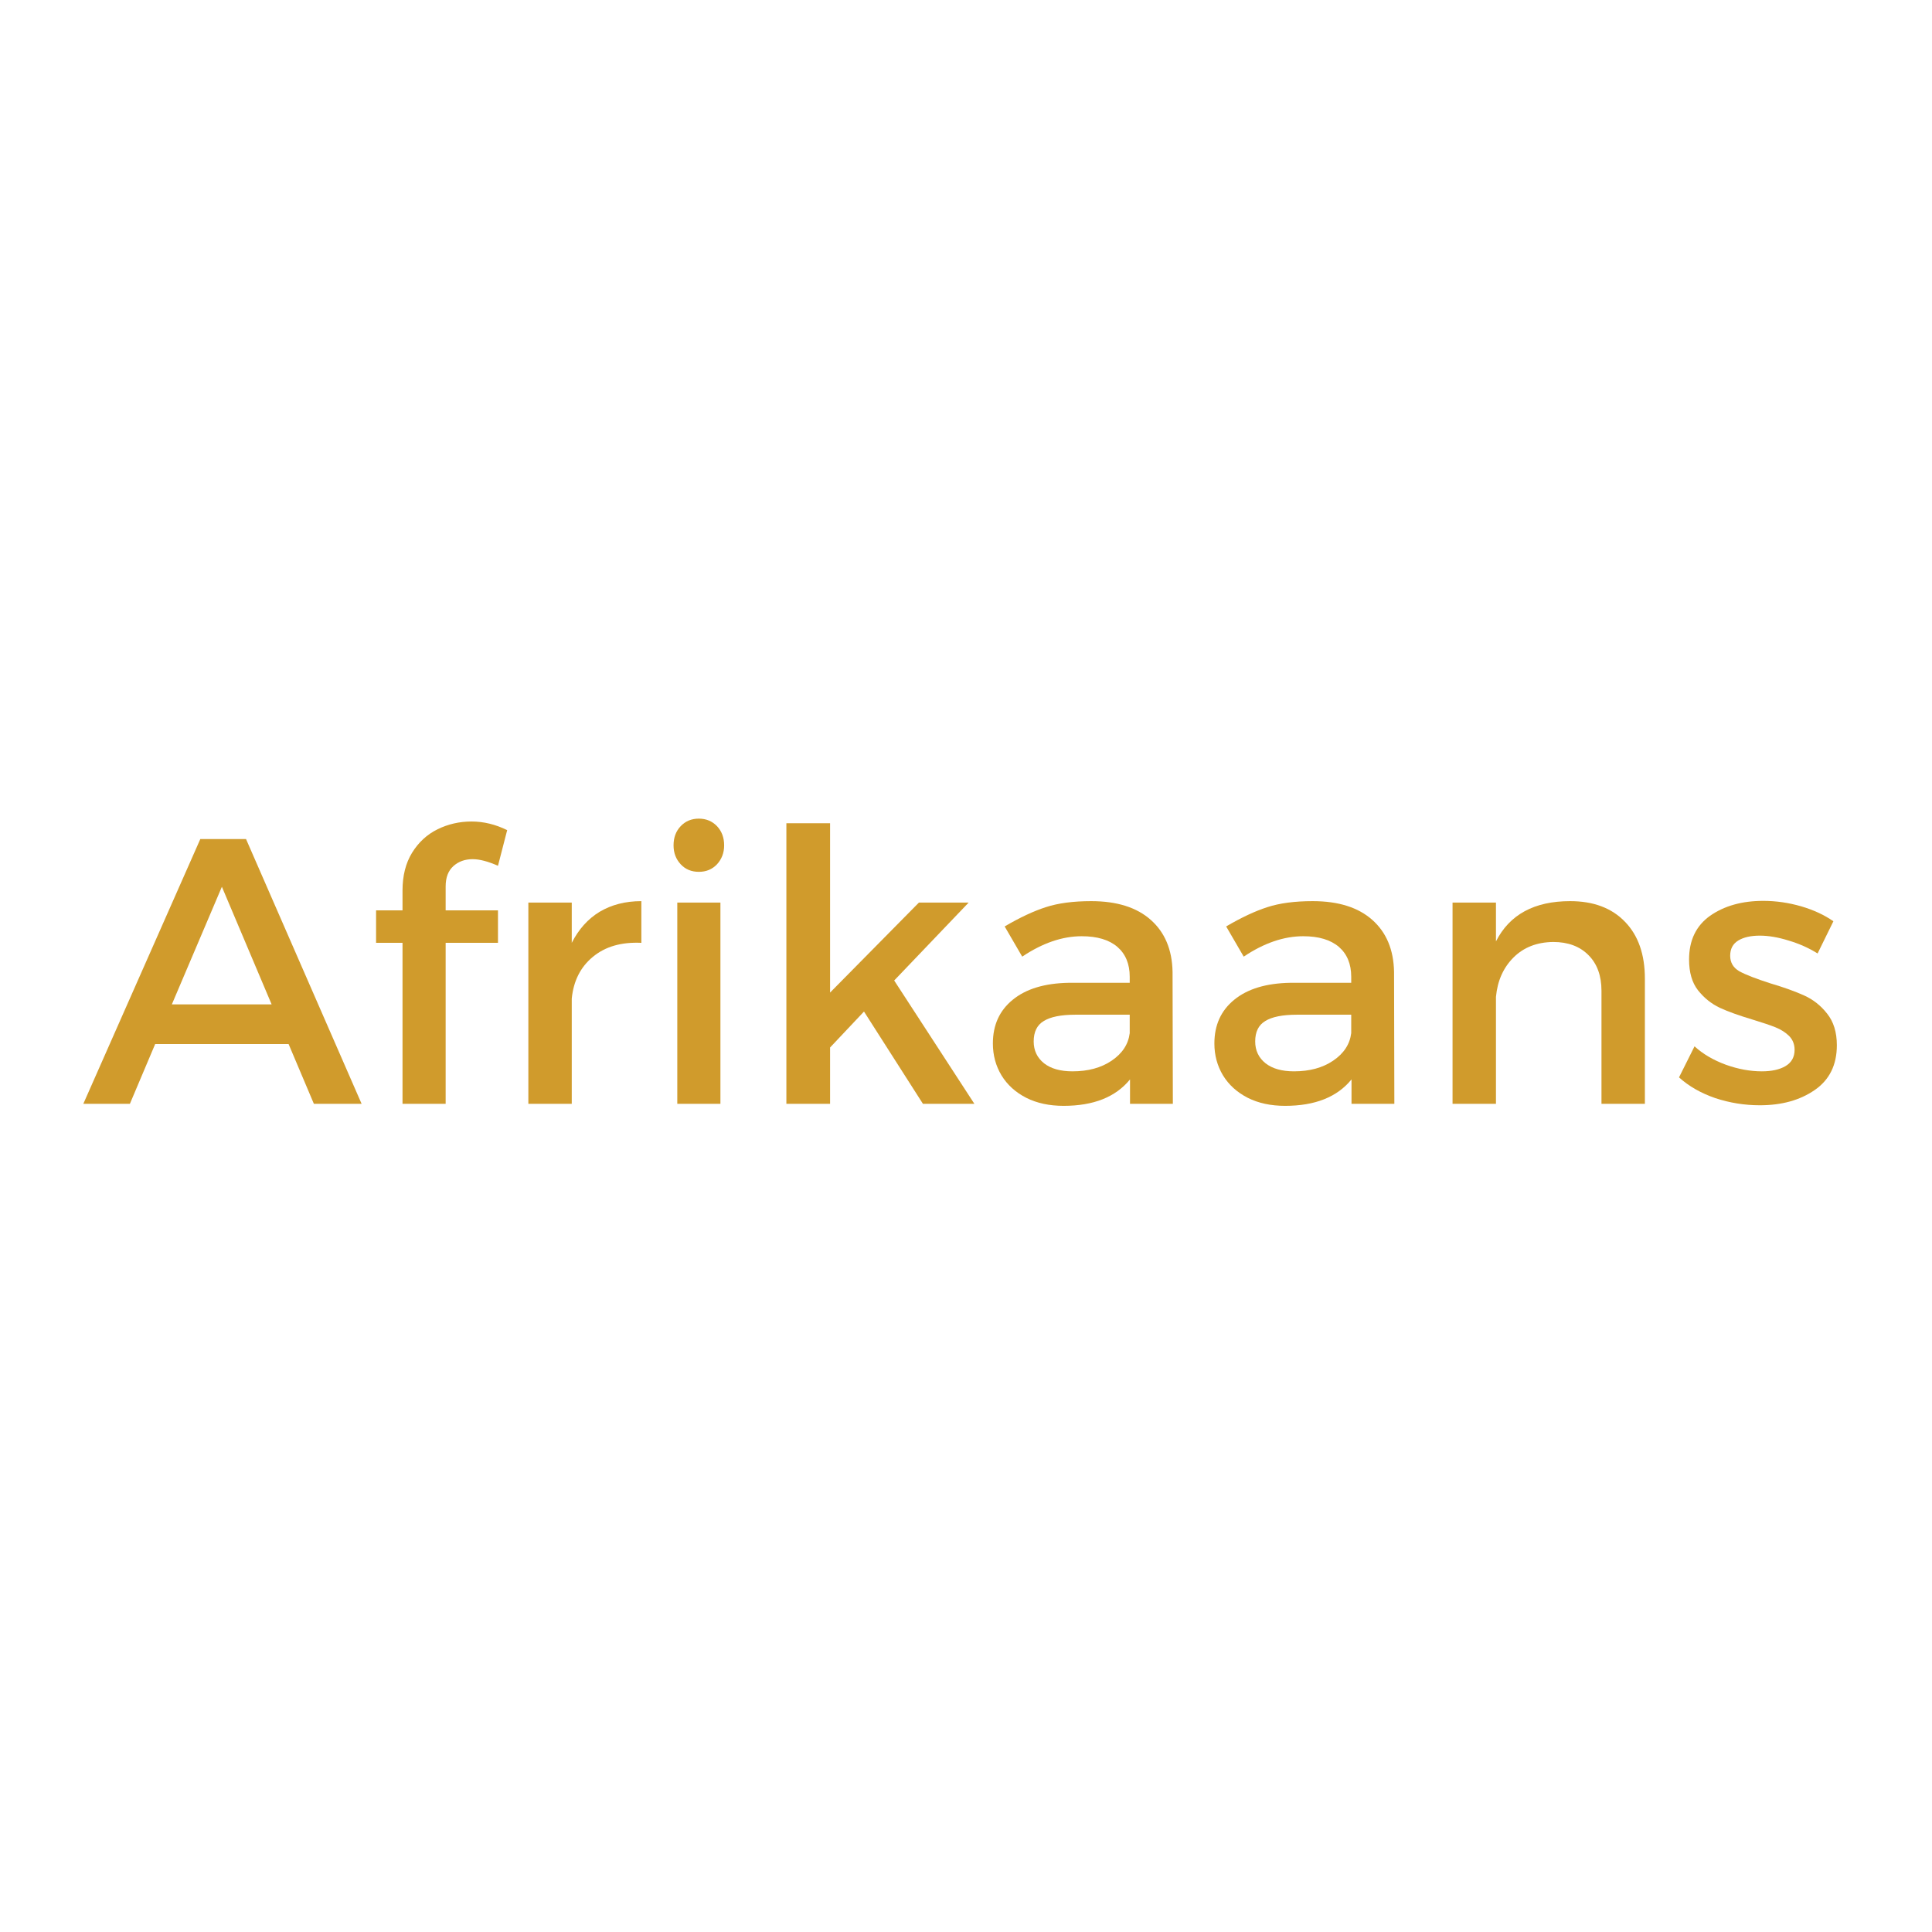 <svg xmlns="http://www.w3.org/2000/svg" xmlns:xlink="http://www.w3.org/1999/xlink" width="140" zoomAndPan="magnify" viewBox="0 0 104.88 105" height="140" preserveAspectRatio="xMidYMid meet" version="1.0"><defs><g/></defs><g fill="#d09b2c" fill-opacity="1"><g transform="translate(4.452, 59.991)"><g><path d="M 15.141 0 L 12.547 0 L 11.172 -3.25 L 3.922 -3.25 L 2.547 0 L 0.016 0 L 6.375 -14.391 L 8.859 -14.391 Z M 7.547 -11.797 L 4.828 -5.406 L 10.25 -5.406 Z M 7.547 -11.797 "/></g></g></g><g fill="#d09b2c" fill-opacity="1"><g transform="translate(19.613, 59.991)"><g><path d="M 6.016 -13.297 C 5.598 -13.297 5.25 -13.172 4.969 -12.922 C 4.688 -12.672 4.547 -12.301 4.547 -11.812 L 4.547 -10.516 L 7.391 -10.516 L 7.391 -8.75 L 4.547 -8.75 L 4.547 0 L 2.203 0 L 2.203 -8.75 L 0.766 -8.75 L 0.766 -10.516 L 2.203 -10.516 L 2.203 -11.594 C 2.203 -12.395 2.375 -13.078 2.719 -13.641 C 3.07 -14.211 3.535 -14.641 4.109 -14.922 C 4.68 -15.203 5.297 -15.344 5.953 -15.344 C 6.609 -15.344 7.254 -15.188 7.891 -14.875 L 7.391 -12.938 C 6.848 -13.176 6.391 -13.297 6.016 -13.297 Z M 6.016 -13.297 "/></g></g></g><g fill="#d09b2c" fill-opacity="1"><g transform="translate(26.905, 59.991)"><g><path d="M 4.109 -8.75 C 4.484 -9.488 4.988 -10.051 5.625 -10.438 C 6.27 -10.82 7.023 -11.016 7.891 -11.016 L 7.891 -8.75 C 6.805 -8.801 5.926 -8.547 5.25 -7.984 C 4.582 -7.43 4.203 -6.676 4.109 -5.719 L 4.109 0 L 1.75 0 L 1.75 -10.938 L 4.109 -10.938 Z M 4.109 -8.75 "/></g></g></g><g fill="#d09b2c" fill-opacity="1"><g transform="translate(34.999, 59.991)"><g><path d="M 1.75 0 L 1.75 -10.938 L 4.094 -10.938 L 4.094 0 Z M 2.922 -15.5 C 3.316 -15.5 3.645 -15.363 3.906 -15.094 C 4.164 -14.82 4.297 -14.473 4.297 -14.047 C 4.297 -13.641 4.164 -13.297 3.906 -13.016 C 3.645 -12.742 3.316 -12.609 2.922 -12.609 C 2.523 -12.609 2.195 -12.742 1.938 -13.016 C 1.676 -13.297 1.547 -13.641 1.547 -14.047 C 1.547 -14.473 1.676 -14.82 1.938 -15.094 C 2.195 -15.363 2.523 -15.5 2.922 -15.5 Z M 2.922 -15.5 "/></g></g></g><g fill="#d09b2c" fill-opacity="1"><g transform="translate(40.834, 59.991)"><g><path d="M 12.062 0 L 9.266 0 L 6.062 -5.016 L 4.219 -3.062 L 4.219 0 L 1.844 0 L 1.844 -15.25 L 4.219 -15.25 L 4.219 -6.047 L 9.047 -10.938 L 11.75 -10.938 L 7.703 -6.703 Z M 12.062 0 "/></g></g></g><g fill="#d09b2c" fill-opacity="1"><g transform="translate(53.057, 59.991)"><g><path d="M 10.625 0 L 8.297 0 L 8.297 -1.328 C 7.516 -0.367 6.312 0.109 4.688 0.109 C 3.914 0.109 3.238 -0.035 2.656 -0.328 C 2.07 -0.629 1.625 -1.035 1.312 -1.547 C 1 -2.066 0.844 -2.645 0.844 -3.281 C 0.844 -4.281 1.203 -5.07 1.922 -5.656 C 2.648 -6.25 3.664 -6.555 4.969 -6.578 L 8.281 -6.578 L 8.281 -6.906 C 8.281 -7.602 8.055 -8.145 7.609 -8.531 C 7.16 -8.914 6.516 -9.109 5.672 -9.109 C 4.617 -9.109 3.539 -8.738 2.438 -8 L 1.484 -9.641 C 2.316 -10.129 3.062 -10.477 3.719 -10.688 C 4.383 -10.906 5.207 -11.016 6.188 -11.016 C 7.582 -11.016 8.66 -10.676 9.422 -10 C 10.191 -9.32 10.586 -8.379 10.609 -7.172 Z M 5.172 -1.766 C 6.016 -1.766 6.723 -1.957 7.297 -2.344 C 7.879 -2.738 8.207 -3.238 8.281 -3.844 L 8.281 -4.844 L 5.328 -4.844 C 4.547 -4.844 3.973 -4.727 3.609 -4.5 C 3.242 -4.281 3.062 -3.91 3.062 -3.391 C 3.062 -2.898 3.25 -2.504 3.625 -2.203 C 4 -1.91 4.516 -1.766 5.172 -1.766 Z M 5.172 -1.766 "/></g></g></g><g fill="#d09b2c" fill-opacity="1"><g transform="translate(65.095, 59.991)"><g><path d="M 10.625 0 L 8.297 0 L 8.297 -1.328 C 7.516 -0.367 6.312 0.109 4.688 0.109 C 3.914 0.109 3.238 -0.035 2.656 -0.328 C 2.07 -0.629 1.625 -1.035 1.312 -1.547 C 1 -2.066 0.844 -2.645 0.844 -3.281 C 0.844 -4.281 1.203 -5.07 1.922 -5.656 C 2.648 -6.25 3.664 -6.555 4.969 -6.578 L 8.281 -6.578 L 8.281 -6.906 C 8.281 -7.602 8.055 -8.145 7.609 -8.531 C 7.16 -8.914 6.516 -9.109 5.672 -9.109 C 4.617 -9.109 3.539 -8.738 2.438 -8 L 1.484 -9.641 C 2.316 -10.129 3.062 -10.477 3.719 -10.688 C 4.383 -10.906 5.207 -11.016 6.188 -11.016 C 7.582 -11.016 8.66 -10.676 9.422 -10 C 10.191 -9.32 10.586 -8.379 10.609 -7.172 Z M 5.172 -1.766 C 6.016 -1.766 6.723 -1.957 7.297 -2.344 C 7.879 -2.738 8.207 -3.238 8.281 -3.844 L 8.281 -4.844 L 5.328 -4.844 C 4.547 -4.844 3.973 -4.727 3.609 -4.5 C 3.242 -4.281 3.062 -3.91 3.062 -3.391 C 3.062 -2.898 3.25 -2.504 3.625 -2.203 C 4 -1.91 4.516 -1.766 5.172 -1.766 Z M 5.172 -1.766 "/></g></g></g><g fill="#d09b2c" fill-opacity="1"><g transform="translate(77.133, 59.991)"><g><path d="M 8.141 -11.016 C 9.41 -11.016 10.406 -10.641 11.125 -9.891 C 11.844 -9.148 12.203 -8.117 12.203 -6.797 L 12.203 0 L 9.844 0 L 9.844 -6.141 C 9.844 -6.961 9.609 -7.609 9.141 -8.078 C 8.672 -8.555 8.031 -8.797 7.219 -8.797 C 6.332 -8.785 5.613 -8.504 5.062 -7.953 C 4.508 -7.398 4.191 -6.688 4.109 -5.812 L 4.109 0 L 1.75 0 L 1.75 -10.938 L 4.109 -10.938 L 4.109 -8.828 C 4.848 -10.285 6.191 -11.016 8.141 -11.016 Z M 8.141 -11.016 "/></g></g></g><g fill="#d09b2c" fill-opacity="1"><g transform="translate(90.753, 59.991)"><g><path d="M 7.969 -8.172 C 7.488 -8.473 6.961 -8.707 6.391 -8.875 C 5.828 -9.051 5.305 -9.141 4.828 -9.141 C 4.336 -9.141 3.945 -9.051 3.656 -8.875 C 3.363 -8.695 3.219 -8.422 3.219 -8.047 C 3.219 -7.68 3.383 -7.398 3.719 -7.203 C 4.062 -7.016 4.625 -6.797 5.406 -6.547 C 6.145 -6.328 6.754 -6.109 7.234 -5.891 C 7.723 -5.672 8.141 -5.344 8.484 -4.906 C 8.836 -4.469 9.016 -3.895 9.016 -3.188 C 9.016 -2.113 8.613 -1.301 7.812 -0.75 C 7.008 -0.195 6.016 0.078 4.828 0.078 C 4.004 0.078 3.195 -0.051 2.406 -0.312 C 1.625 -0.582 0.969 -0.957 0.438 -1.438 L 1.281 -3.125 C 1.738 -2.707 2.305 -2.375 2.984 -2.125 C 3.66 -1.883 4.312 -1.766 4.938 -1.766 C 5.469 -1.766 5.895 -1.859 6.219 -2.047 C 6.551 -2.242 6.719 -2.539 6.719 -2.938 C 6.719 -3.238 6.617 -3.488 6.422 -3.688 C 6.223 -3.883 5.977 -4.039 5.688 -4.156 C 5.406 -4.27 4.988 -4.41 4.438 -4.578 C 3.707 -4.797 3.113 -5.008 2.656 -5.219 C 2.195 -5.438 1.801 -5.754 1.469 -6.172 C 1.145 -6.586 0.984 -7.145 0.984 -7.844 C 0.984 -8.883 1.363 -9.676 2.125 -10.219 C 2.895 -10.758 3.859 -11.031 5.016 -11.031 C 5.711 -11.031 6.398 -10.93 7.078 -10.734 C 7.754 -10.535 8.336 -10.266 8.828 -9.922 Z M 7.969 -8.172 "/></g></g></g></svg>